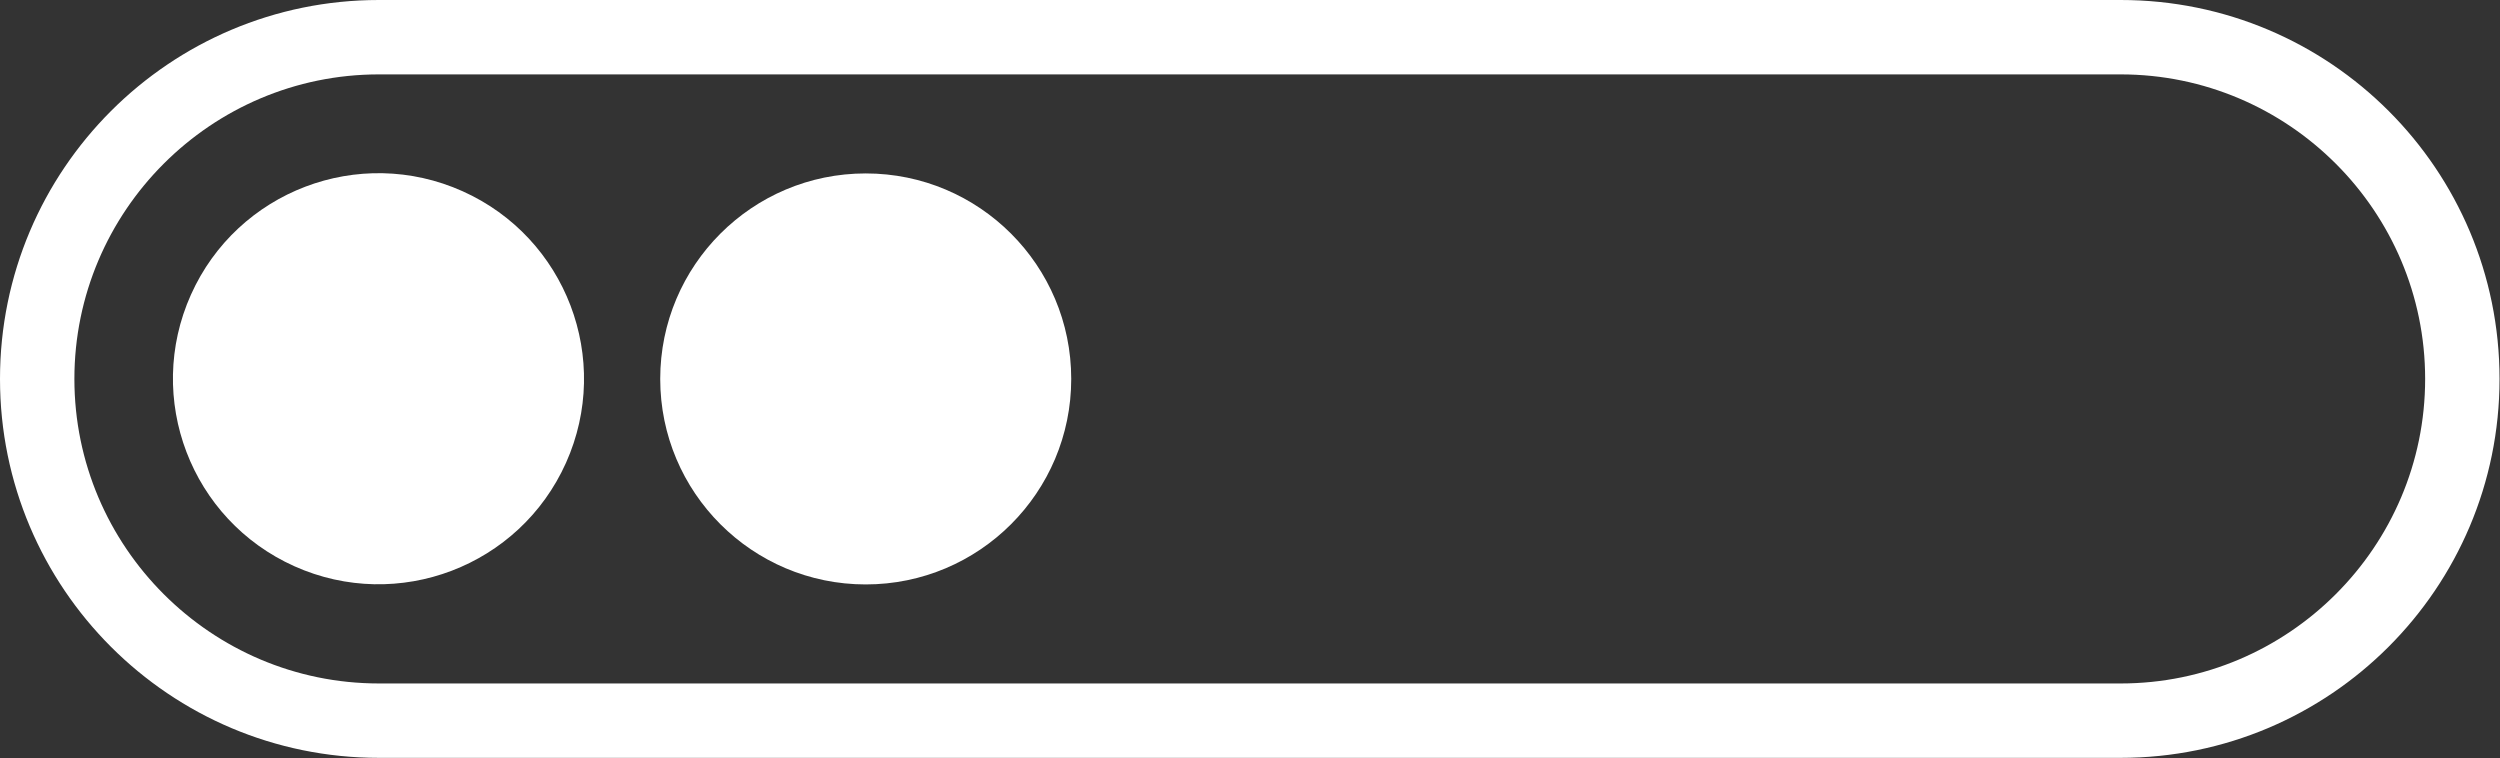 <?xml version="1.0" encoding="UTF-8"?>
<svg id="Layer_1" data-name="Layer 1" xmlns="http://www.w3.org/2000/svg" viewBox="0 0 53.77 16.31">
  <rect x="0" y="0" width="53.77" height="16.31" fill="#333333" stroke="none"/>
  <defs>
    <style>
      .cls-1 {
        fill: #fff;
      }
    </style>
  </defs>
  <circle class="cls-1" cx="8.15" cy="8.15" r="4.42" transform="translate(-2.63 12.25) rotate(-65.86)"/>
  <circle class="cls-1" cx="18.62" cy="8.15" r="4.42"/>
  <path class="cls-1" d="M45.61,1.6c3.61,0,6.55,2.94,6.55,6.55s-2.94,6.55-6.55,6.55H8.15c-3.61,0-6.55-2.94-6.55-6.55S4.54,1.6,8.15,1.6h37.46M45.61,0H8.15C3.65,0,0,3.65,0,8.15s3.65,8.15,8.15,8.15h37.46c4.5,0,8.15-3.65,8.15-8.15S50.12,0,45.61,0h0Z"/>
</svg>